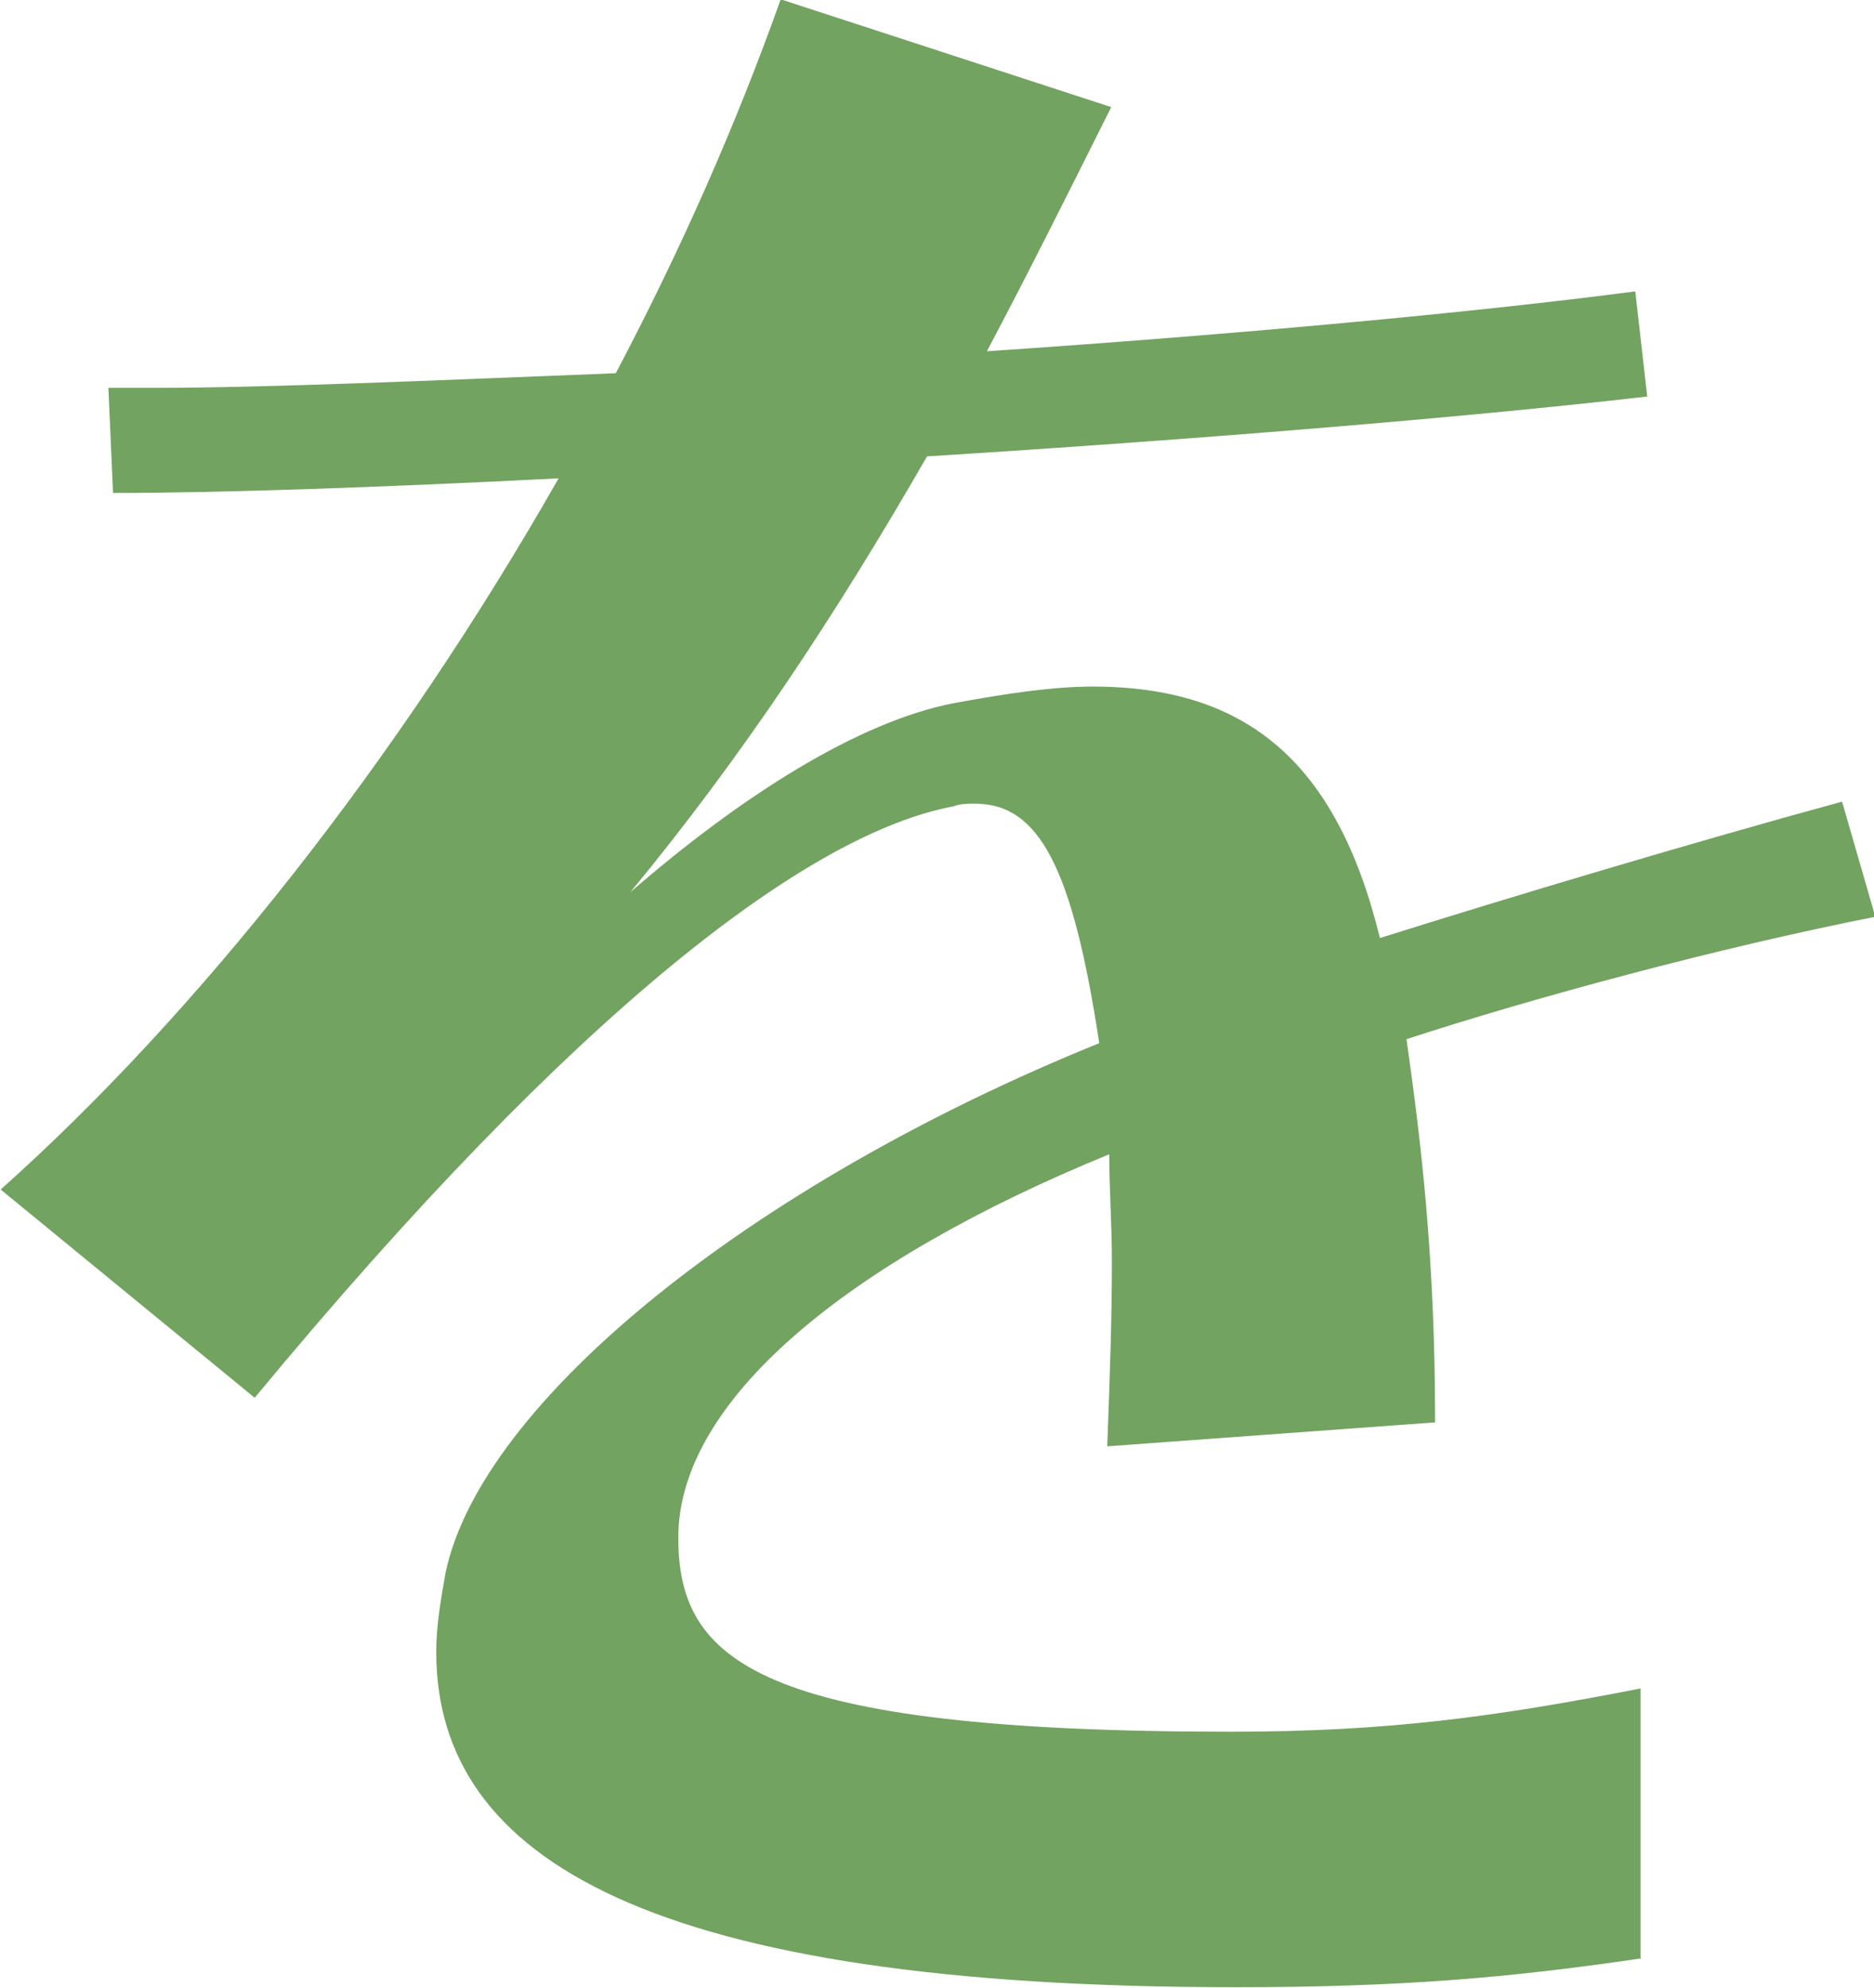 <?xml version="1.0" encoding="UTF-8"?>
<svg id="_レイヤー_1" data-name="レイヤー 1" xmlns="http://www.w3.org/2000/svg" viewBox="0 0 28.18 29.88">
  <defs>
    <style>
      .cls-1 {
        fill: #72a360;
      }
    </style>
  </defs>
  <path class="cls-1" d="M24.66,29.44c-1.98.29-3.6.43-6.08.43-8.78,0-12.02-1.91-12.02-5.04,0-.4.07-.79.14-1.19.54-2.56,4.57-5.83,9.83-7.96-.4-2.63-.9-3.6-1.87-3.6-.11,0-.22,0-.32.04-2.16.4-5.65,3.02-10.51,8.89l-3.82-3.13c2.95-2.63,5.97-6.44,8.39-10.69-2.74.14-5.15.22-6.7.22l-.07-1.58h.68c1.69,0,4.17-.11,6.95-.22.97-1.84,1.8-3.71,2.48-5.62l4.97,1.62c-.65,1.3-1.26,2.52-1.87,3.67,3.71-.25,7.31-.58,9.75-.9l.18,1.58c-2.77.32-6.84.65-10.83.9-1.37,2.38-2.77,4.5-4.46,6.55,1.66-1.44,3.42-2.56,4.86-2.84.76-.14,1.48-.25,2.09-.25,2.3,0,3.67,1.12,4.32,3.78,1.94-.61,4.71-1.44,6.95-2.05l.5,1.73c-2.38.47-5.15,1.22-7.05,1.84.22,1.55.43,3.28.43,5.76l-4.93.36c.04-1.04.07-1.94.07-2.77,0-.58-.04-1.12-.04-1.62-3.96,1.62-6.48,3.71-6.48,5.76,0,1.84,1.15,2.92,8.31,2.92,2.34,0,3.96-.22,6.16-.65v4.07Z"/>
</svg>